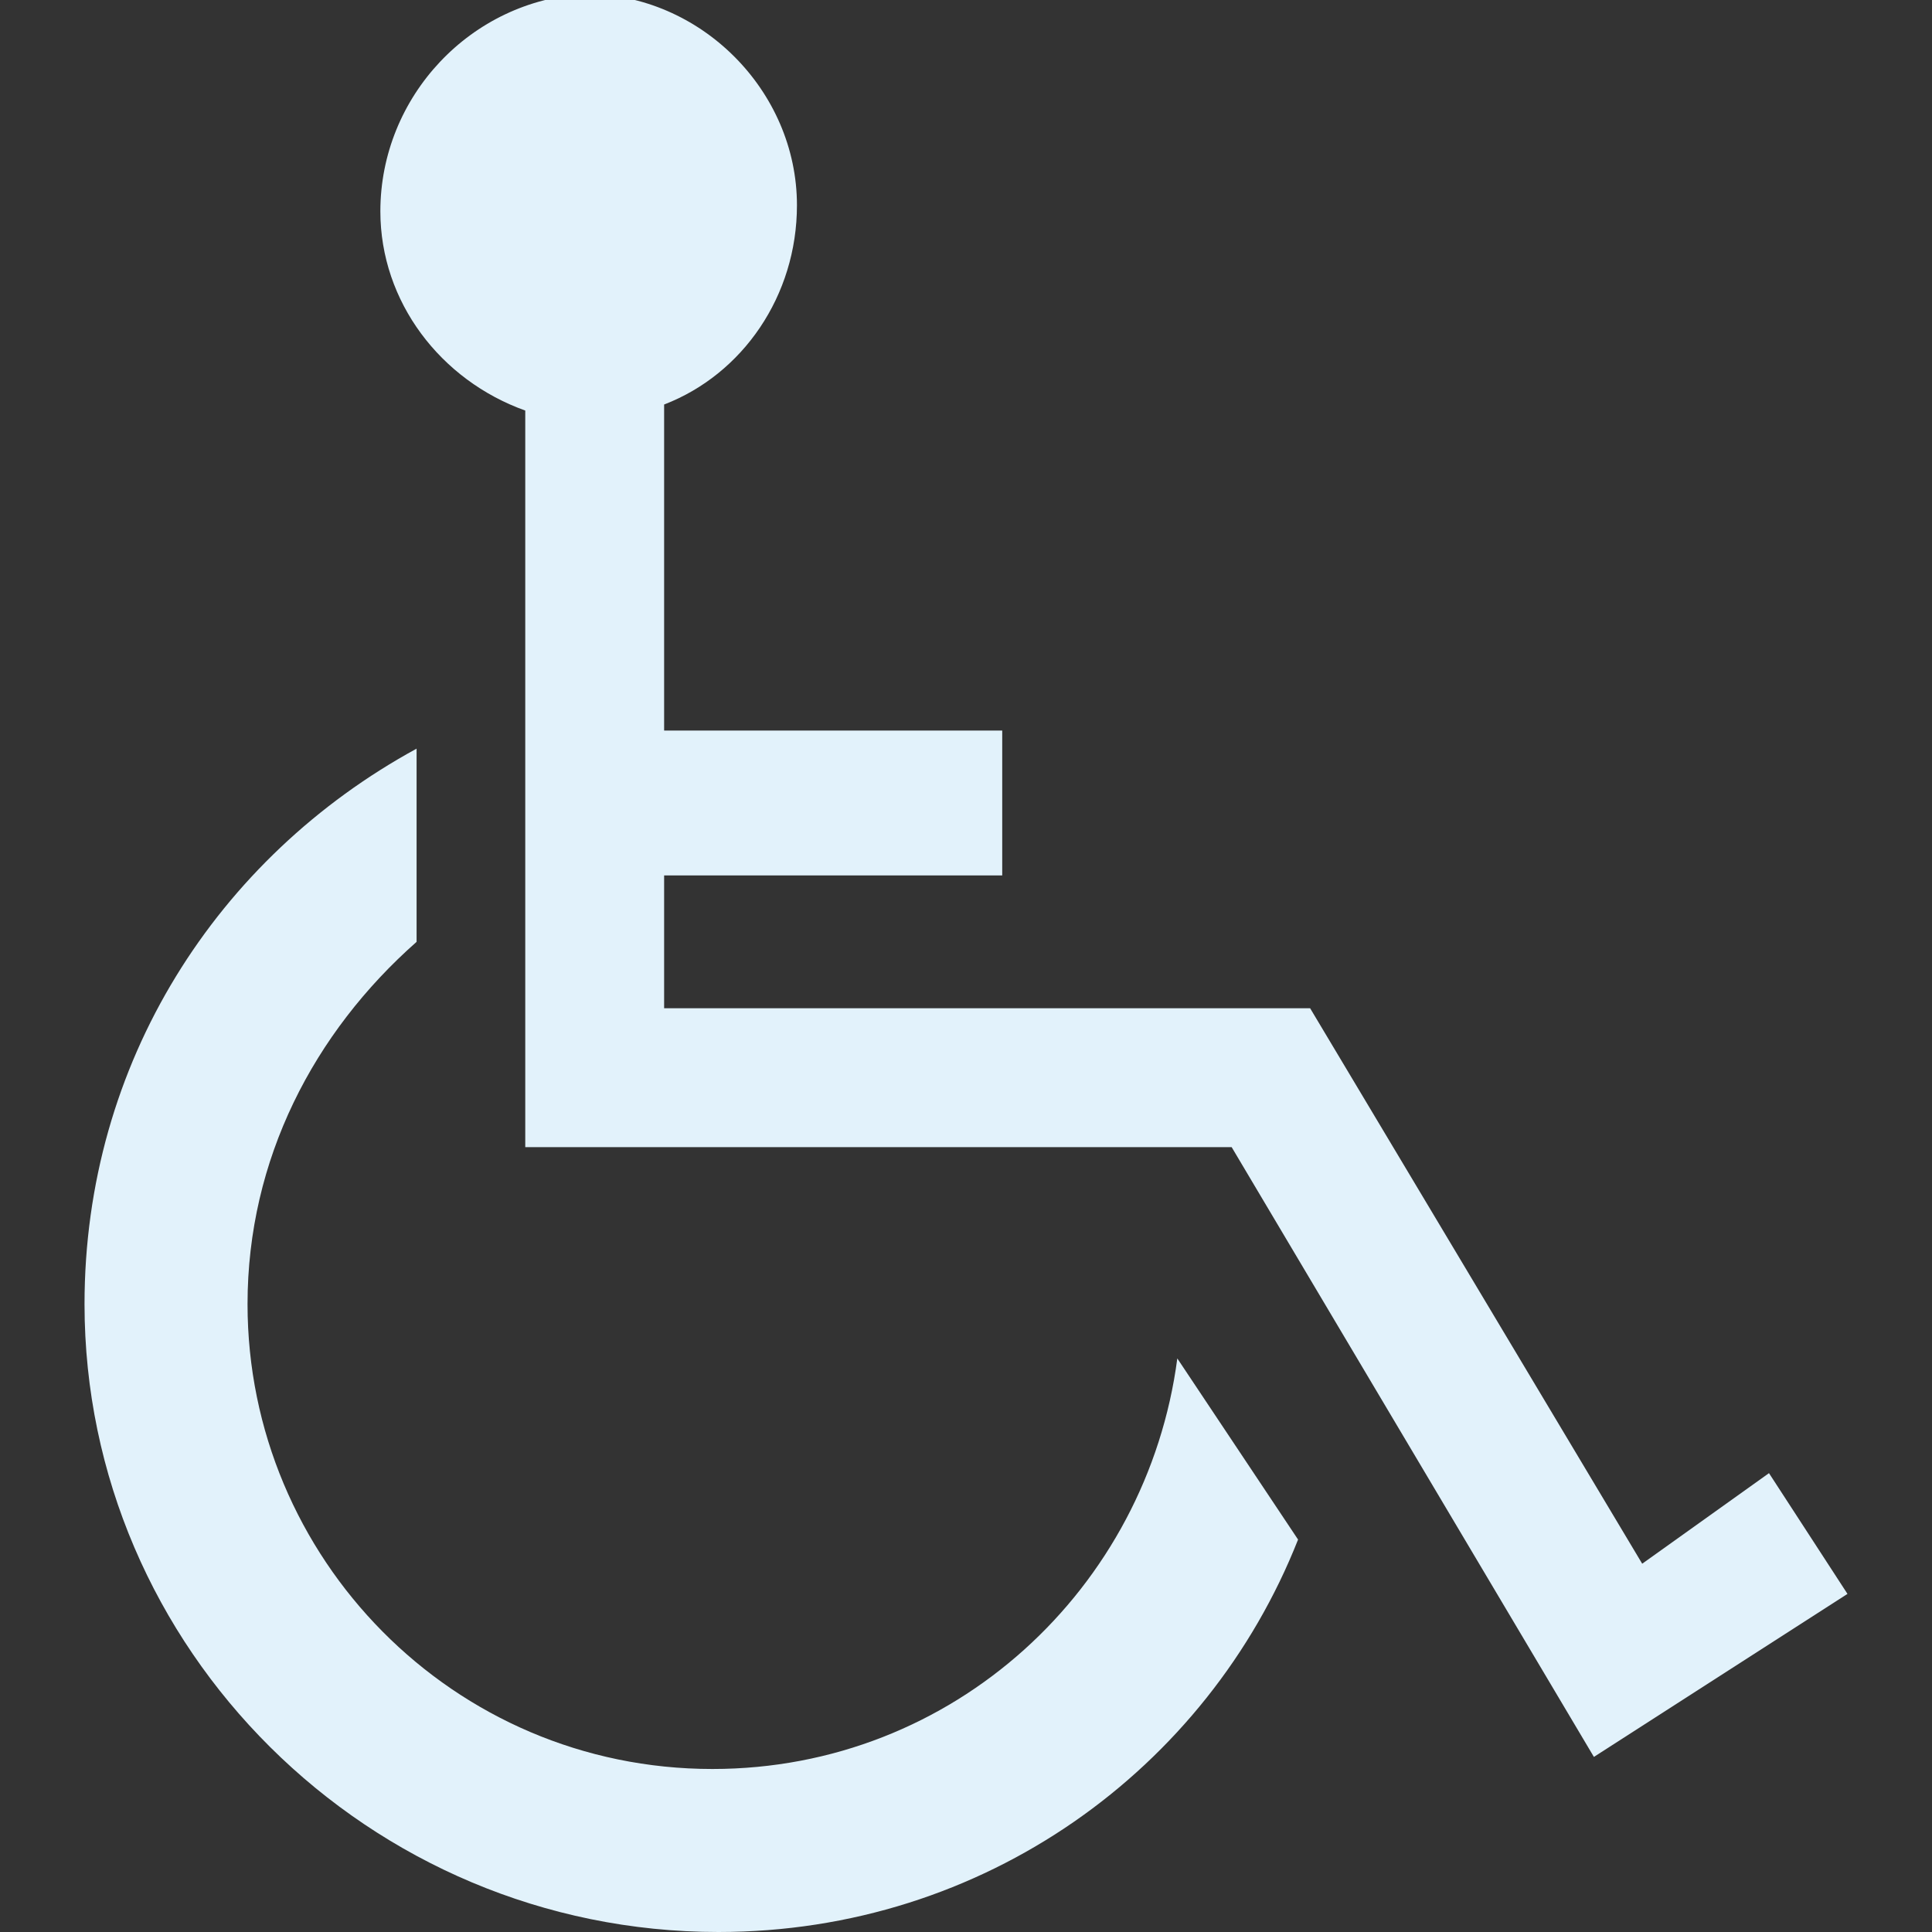 <?xml version="1.0" encoding="utf-8"?>
<!-- Generator: Adobe Illustrator 22.1.0, SVG Export Plug-In . SVG Version: 6.00 Build 0)  -->
<svg version="1.1" id="Layer_3" xmlns="http://www.w3.org/2000/svg" xmlns:xlink="http://www.w3.org/1999/xlink" x="0px" y="0px"
	 width="32px" height="32px" viewBox="0 0 32 32" style="enable-background:new 0 0 32 32;" xml:space="preserve">
<rect x="0" y="0" width="32" height="32" fill="#333333" stroke="none"/>
<style type="text/css">
	.st0{fill:#e2f2fb;}
</style>
<g>
	<path class="st0" d="M19.5,22.5c-0.5,3.8-3.7,6.8-7.7,6.8c-4.3,0-7.7-3.5-7.7-7.7c0-2.4,1.1-4.5,2.8-6v-3.2
		c-3.3,1.8-5.5,5.2-5.5,9.2C1.4,27.3,6.1,32,11.9,32c4.4,0,8.1-2.7,9.6-6.5L19.5,22.5z"/>
	<path class="st0" d="M29.3,24.4l-2.1,1.5l-5.5-9.2L11,16.7v-2.2h5.6v-2.4H11V6.7c1.3-0.5,2.2-1.8,2.2-3.3c0-1.9-1.6-3.5-3.5-3.5
		C7.8,0,6.3,1.6,6.3,3.5c0,1.5,1,2.8,2.4,3.3V19l11.7,0l6,10.1l4.2-2.7L29.3,24.4z"/>
</g>
</svg>
